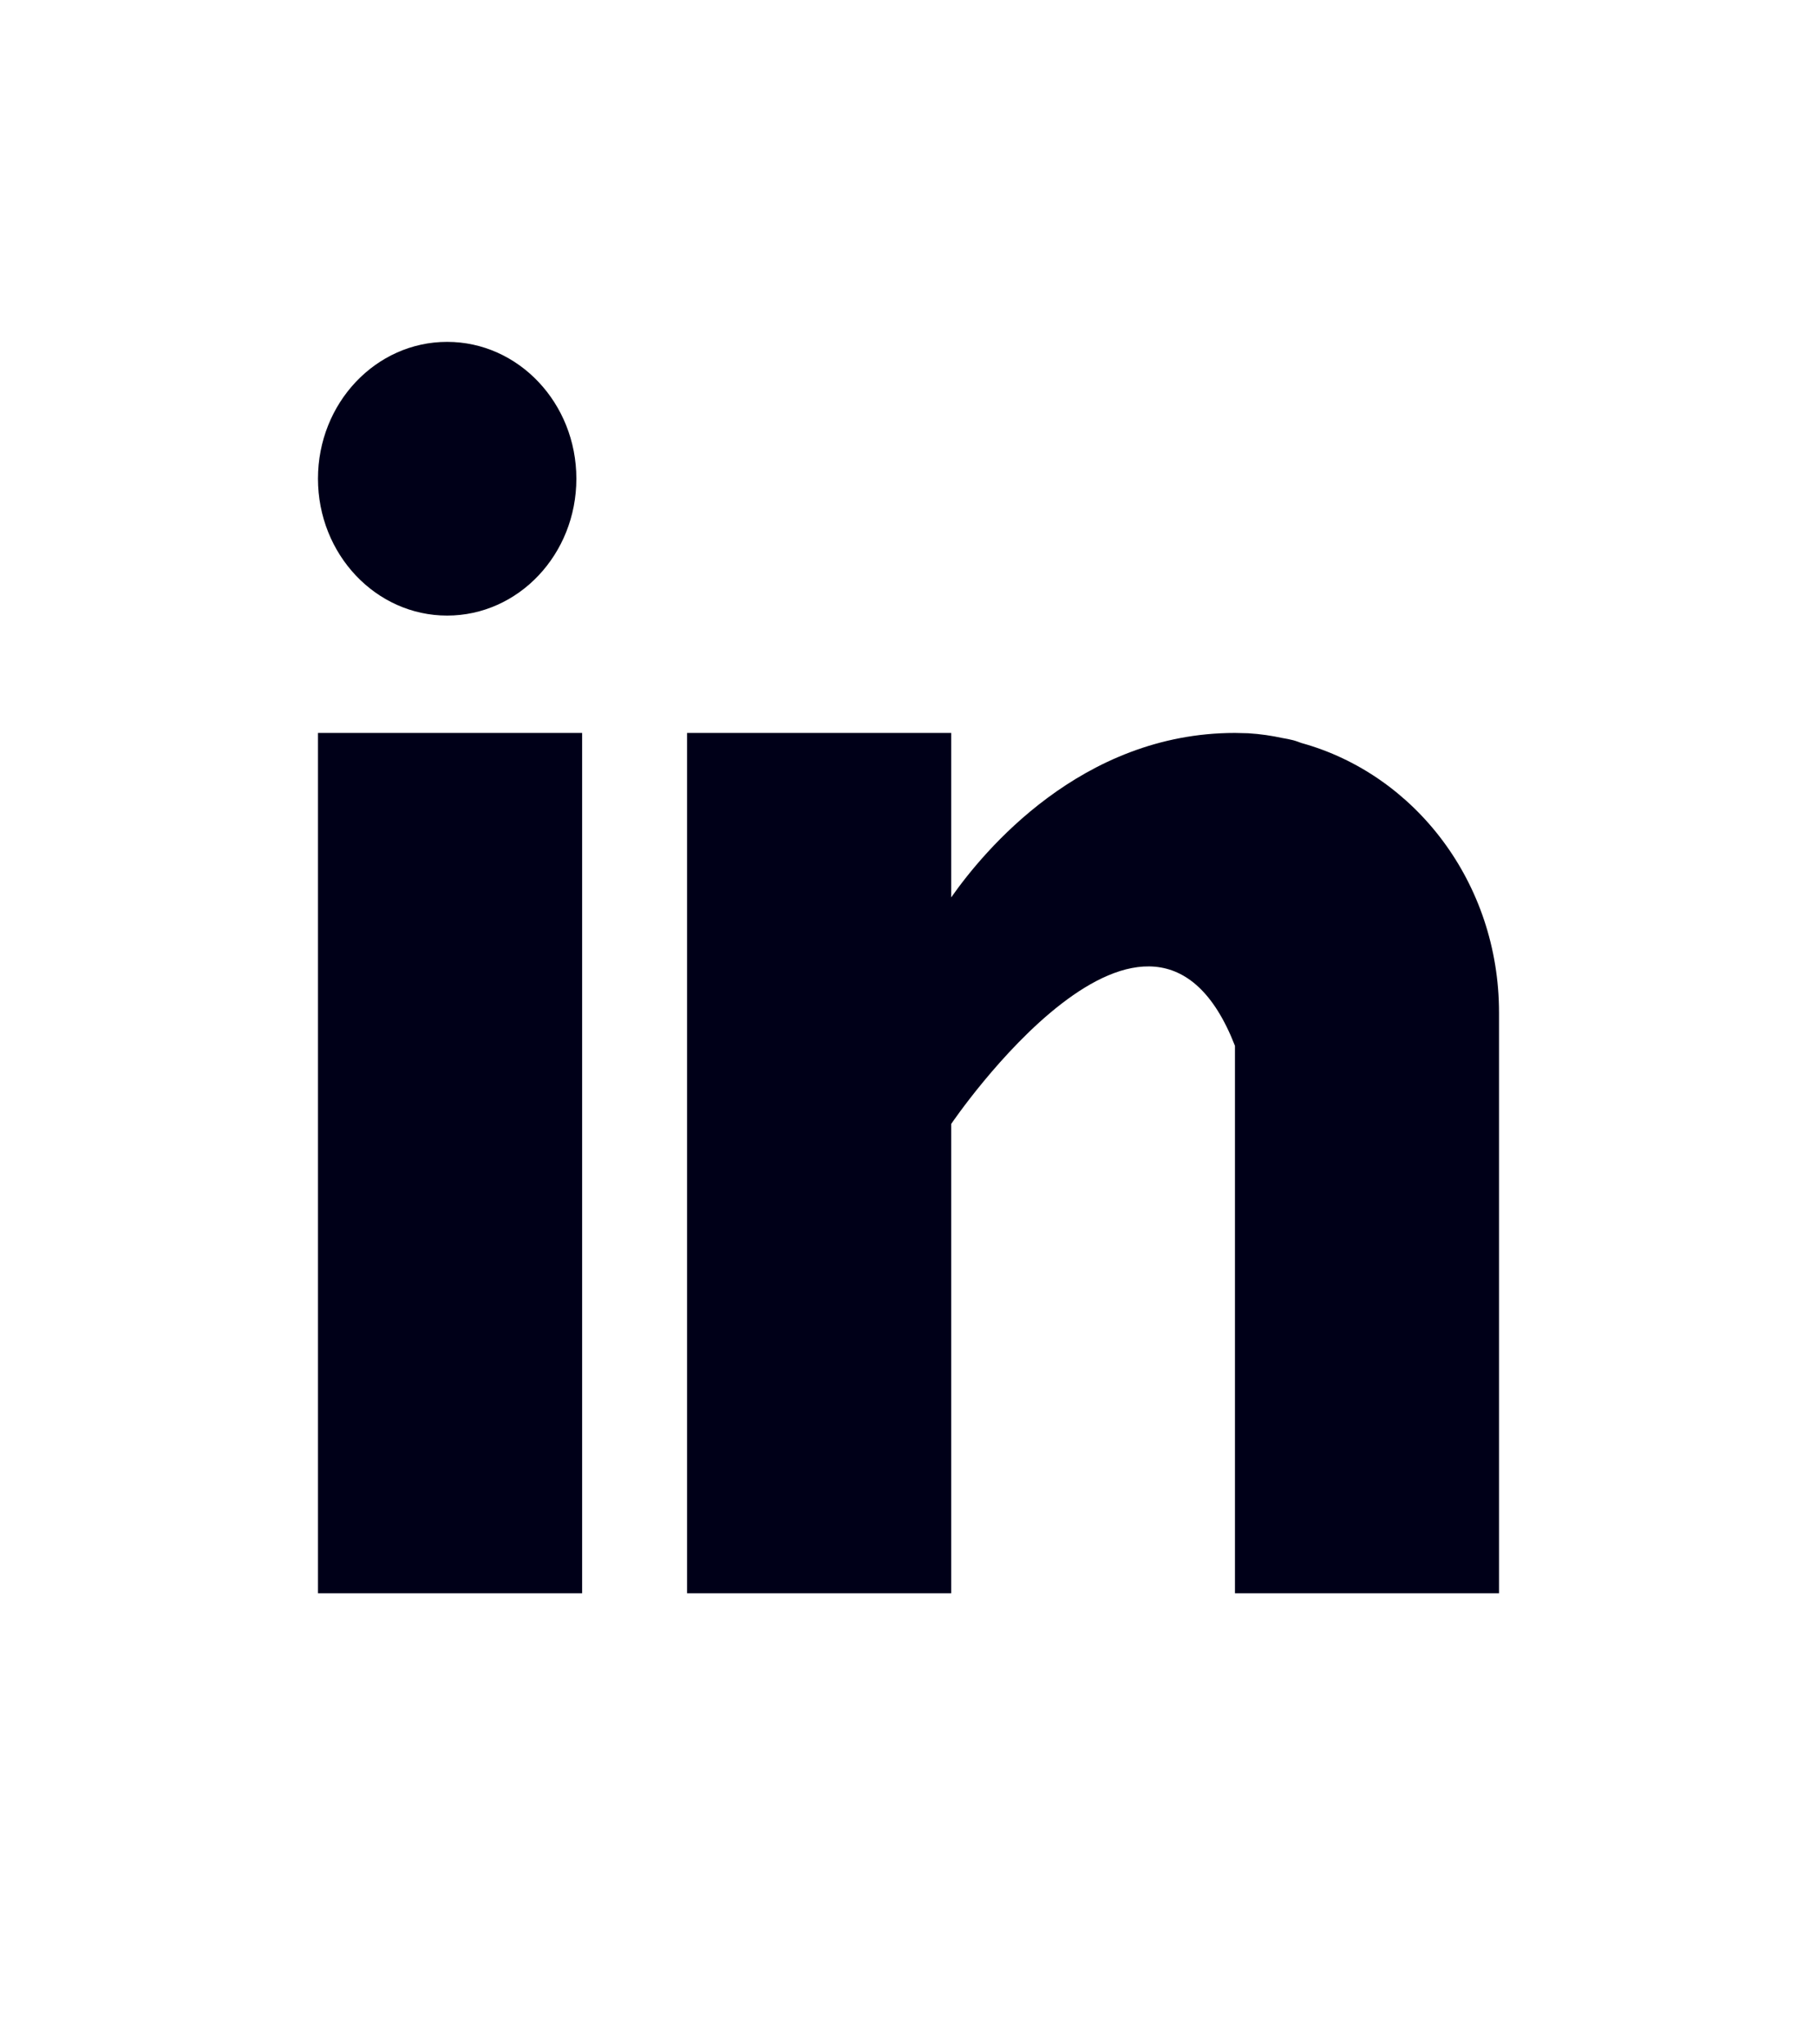 <svg width="24" height="27" viewBox="0 0 24 27" xmlns="http://www.w3.org/2000/svg">
    <path d="M7.689 9.68v11.362H4.2V9.68h3.489zm4.875 0v2.172c.425-.606 1.715-2.172 3.748-2.172l.173.004c.166.01.314.033.453.063.048.008.095.017.142.029.039.01.074.024.11.037 1.5.414 2.61 1.845 2.61 3.561v7.668h-3.488v-7.23c-1.112-2.858-3.748 1.032-3.748 1.032v6.198H9.075V9.68h3.489zM5.906 4.515c.943 0 1.707.81 1.707 1.807 0 .999-.764 1.808-1.707 1.808-.942 0-1.706-.81-1.706-1.808s.764-1.807 1.706-1.807z" fill="#000018" fill-rule="nonzero"/>
</svg>
